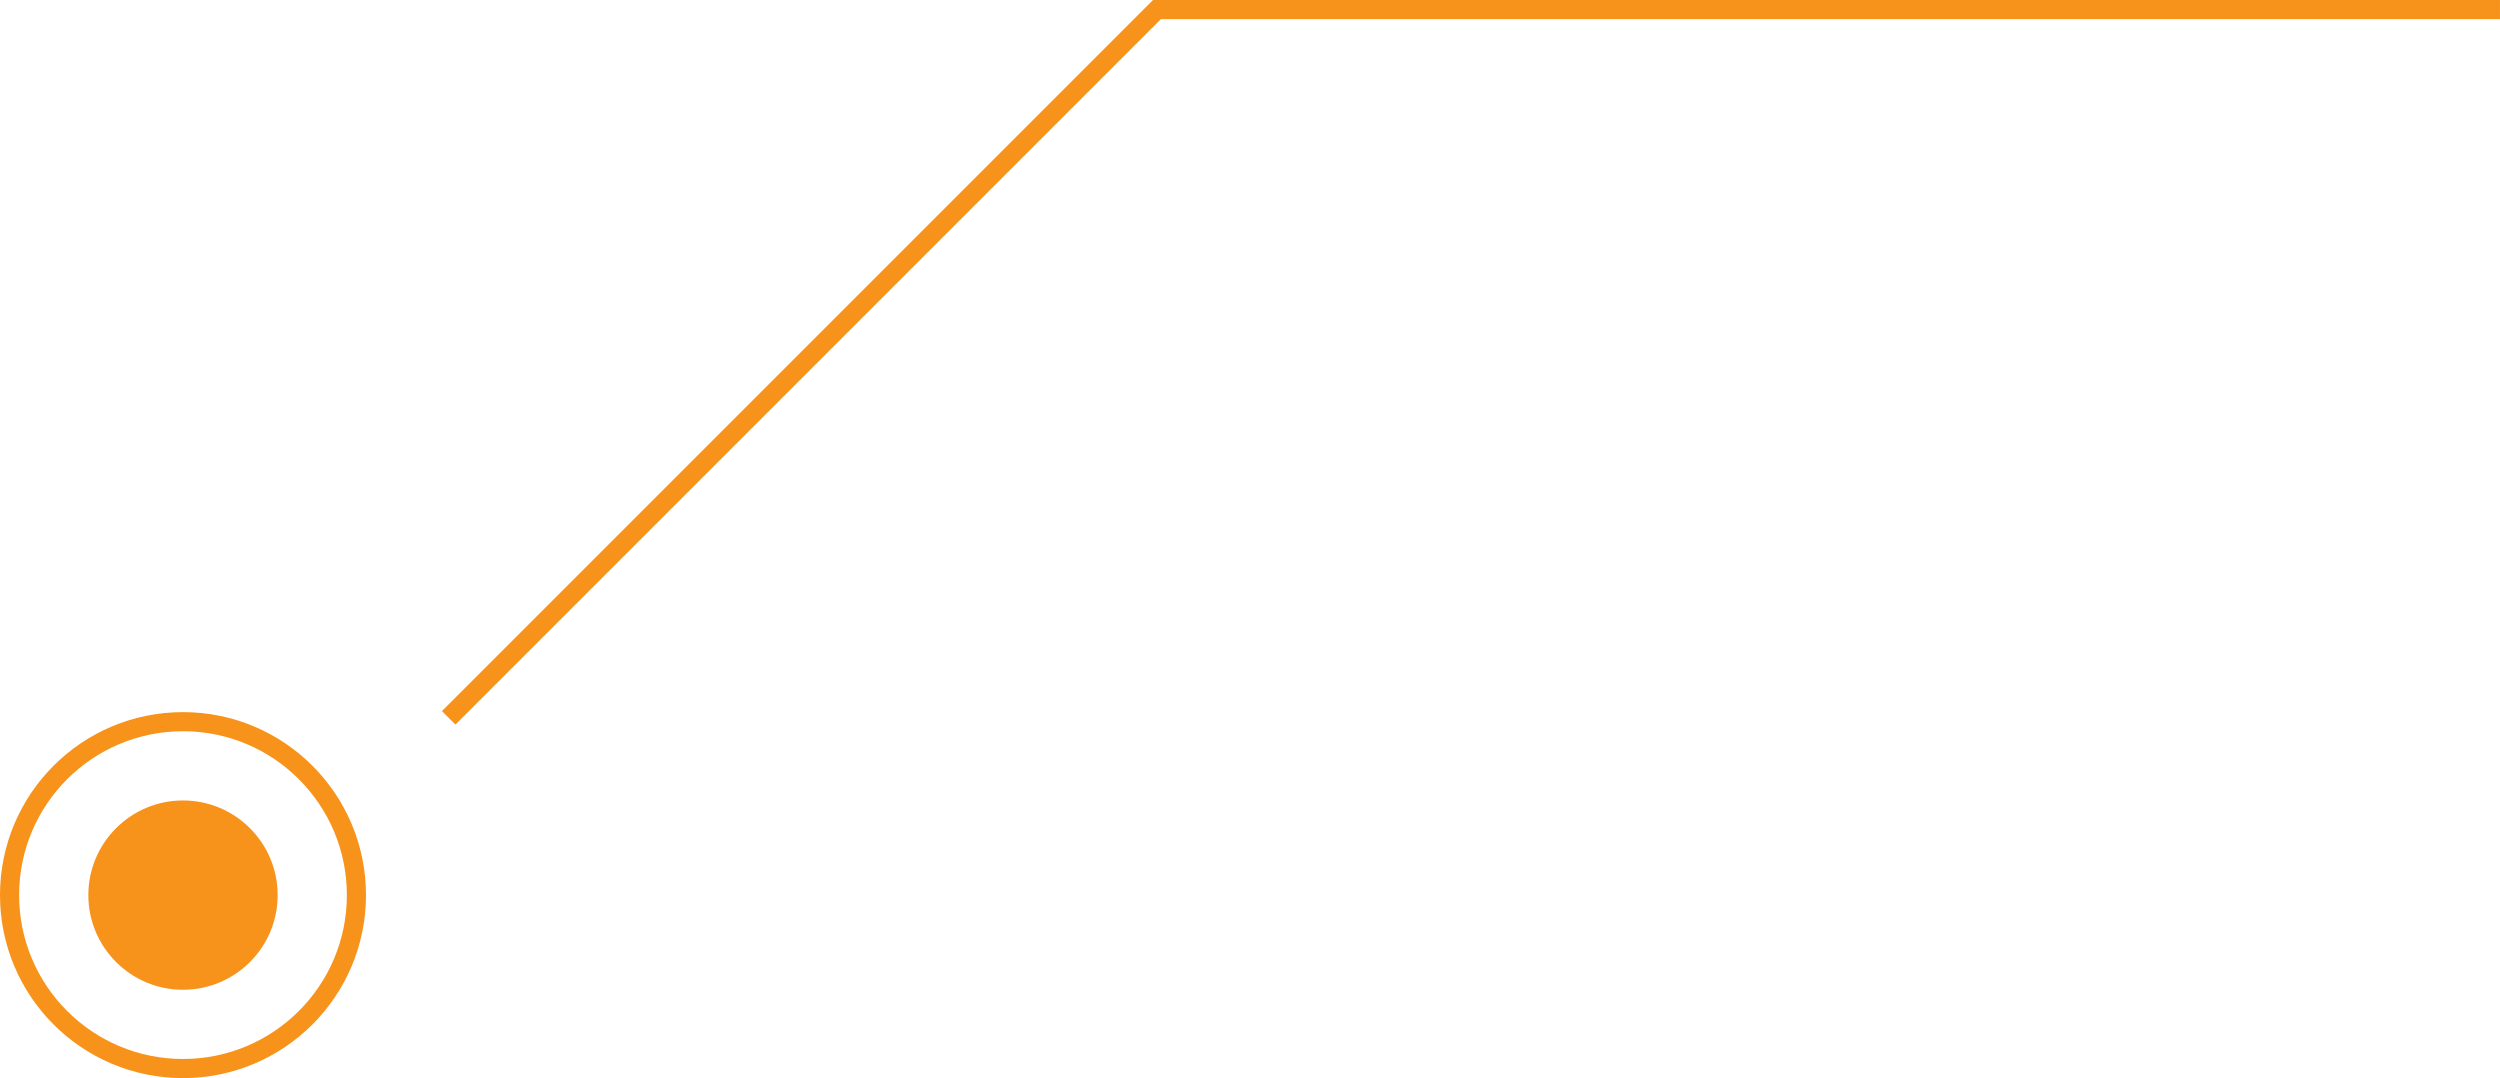 <svg xmlns="http://www.w3.org/2000/svg" width="196.056" height="84.547" viewBox="0 0 196.056 84.547">
  <g id="Group_13296" data-name="Group 13296" transform="translate(0 0.75)">
    <g id="Group_2264" data-name="Group 2264" transform="translate(0 55.096)">
      <circle id="Ellipse_117" data-name="Ellipse 117" cx="7.423" cy="7.423" r="7.423" transform="translate(6.928 6.928)" fill="#f7931a"/>
      <g id="Ellipse_118" data-name="Ellipse 118" fill="none" stroke="#f7931a" stroke-width="1.5">
        <circle cx="14.351" cy="14.351" r="14.351" stroke="none"/>
        <circle cx="14.351" cy="14.351" r="13.601" fill="none"/>
      </g>
    </g>
    <path id="Path_1957" data-name="Path 1957" d="M-2465.1,3021.875l55.546-55.546h105.321" transform="translate(2500.287 -2966.33)" fill="none" stroke="#f7931a" stroke-width="1.5"/>
  </g>
</svg>
